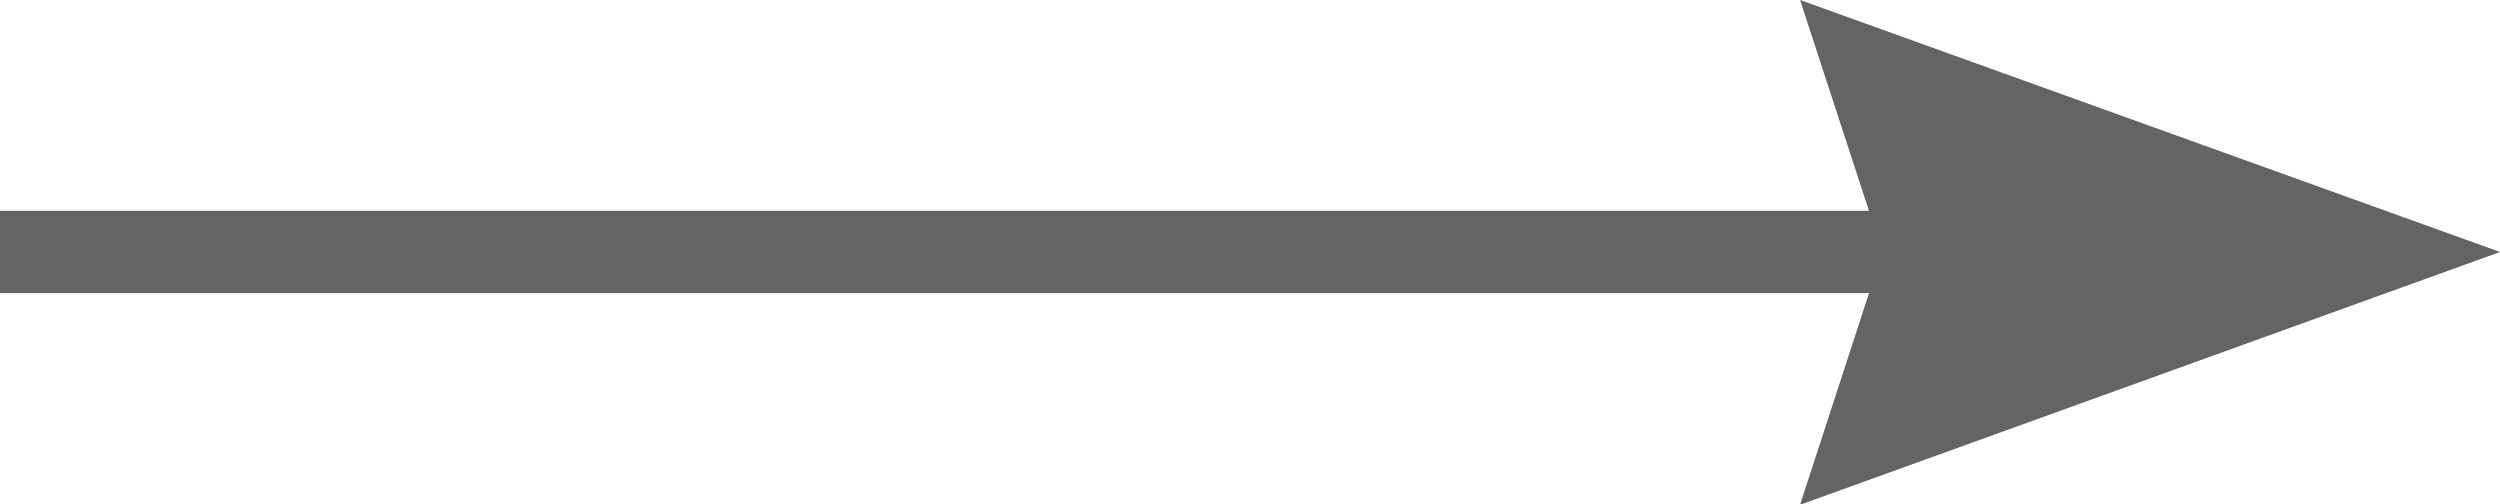 <svg xmlns="http://www.w3.org/2000/svg" width="30.36" height="6.12" viewBox="0 0 30.36 6.12"><defs><style>.cls-1{fill:#656464;}.cls-2{fill:none;stroke:#656464;stroke-miterlimit:10;}</style></defs><title>arrow</title><g id="レイヤー_2" data-name="レイヤー 2"><g id="レイヤー_2-2" data-name="レイヤー 2"><polygon class="cls-1" points="21.86 6.13 30.36 3.06 21.86 0 22.86 3.06 21.86 6.13"/><line class="cls-2" x1="25" y1="3.06" y2="3.06"/></g></g></svg>